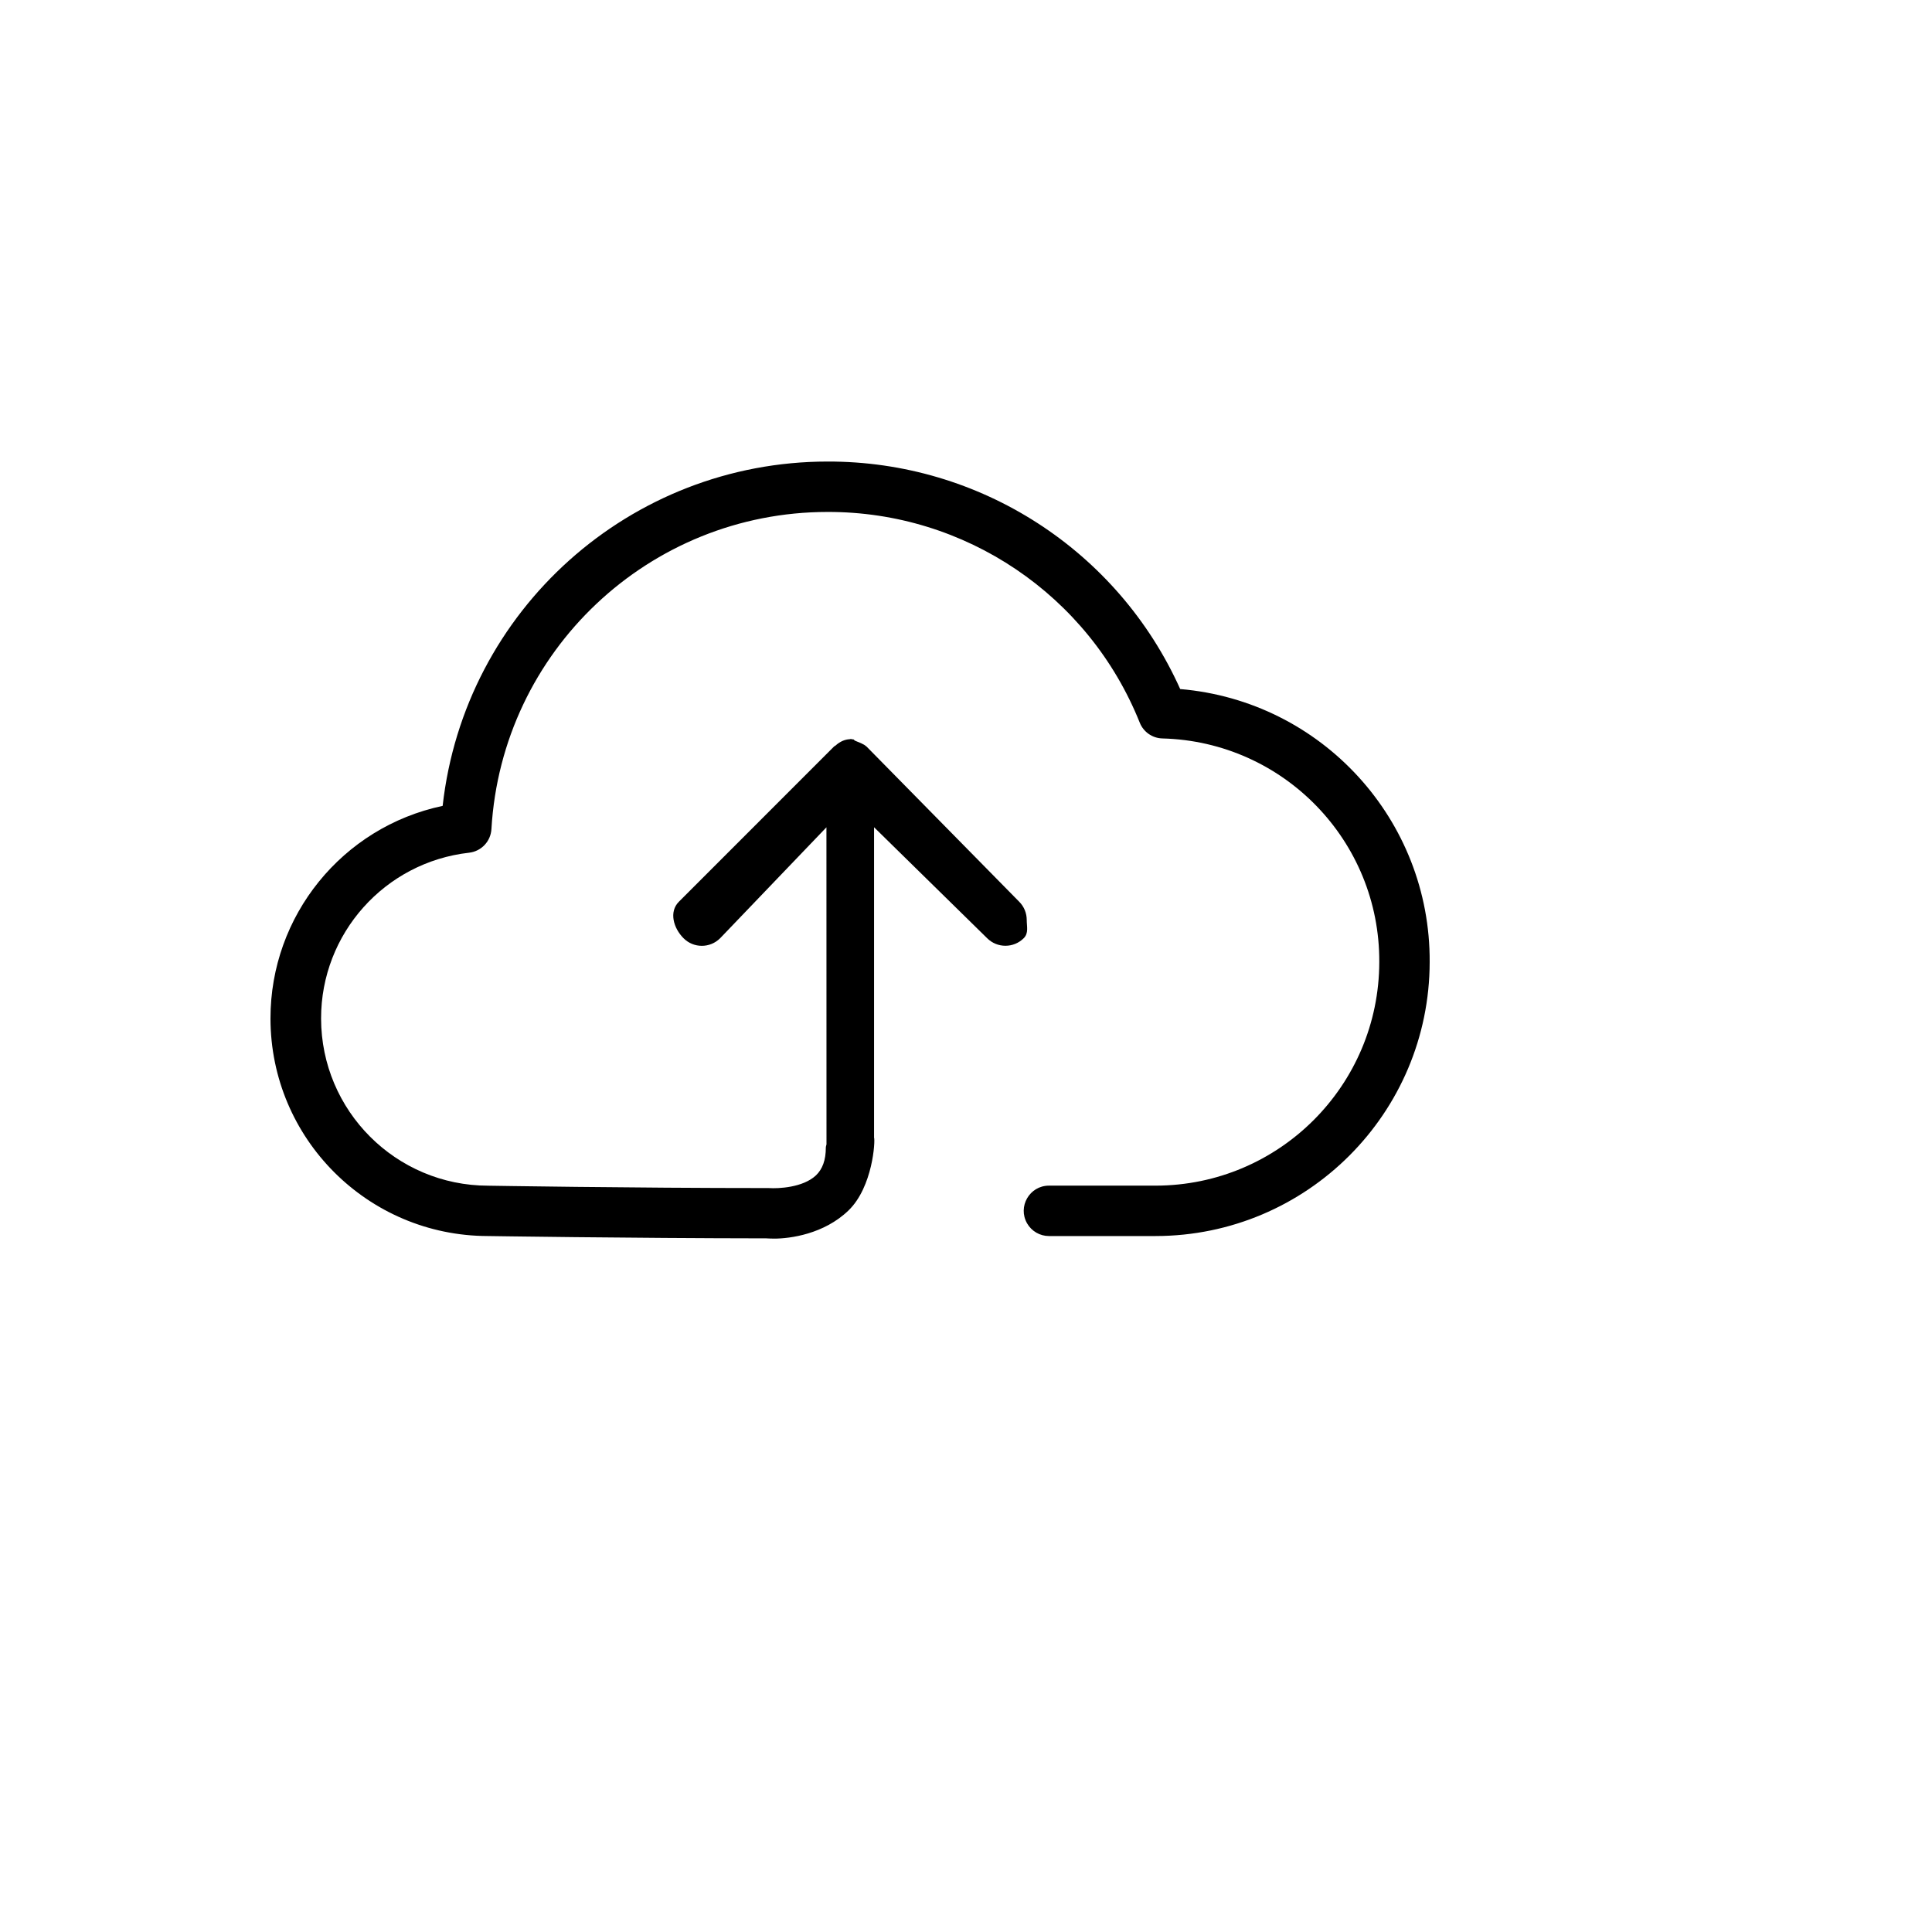 <svg xmlns="http://www.w3.org/2000/svg" version="1.1" xmlns:xlink="http://www.w3.org/1999/xlink" width="100%" height="100%" id="svgWorkerArea" viewBox="-25 -25 625 625" xmlns:idraw="https://idraw.muisca.co" style="background: white;"><defs id="defsdoc"><pattern id="patternBool" x="0" y="0" width="10" height="10" patternUnits="userSpaceOnUse" patternTransform="rotate(35)"><circle cx="5" cy="5" r="4" style="stroke: none;fill: #ff000070;"></circle></pattern></defs><g id="fileImp-334289955" class="cosito"><path id="pathImp-675135393" class="grouped" d="M356.793 197.908C336.621 153.004 291.921 124.172 242.695 124.311 178.892 124.338 125.293 172.294 118.195 235.701 85.701 242.579 62.466 271.276 62.5 304.489 62.536 343.293 93.951 374.759 132.755 374.858 132.739 374.859 178.228 375.56 222.967 375.608 223.309 375.625 224.19 375.69 225.478 375.69 230.548 375.69 241.554 374.255 249.494 366.576 257.385 358.929 258.168 343.978 257.76 343.016 257.76 343.016 257.76 242.614 257.76 242.614 257.76 242.614 294.331 278.5 294.331 278.5 297.603 281.774 302.912 281.774 306.184 278.5 307.815 276.87 307.146 274.75 307.146 272.598 307.146 270.446 306.315 268.31 304.7 266.696 304.7 266.696 255.331 216.511 255.331 216.511 255.331 216.511 255.201 216.43 255.201 216.43 254.467 215.696 252.771 215.109 251.809 214.702 250.929 214.359 251.646 214.229 250.766 214.163 250.57 214.163 250.423 214.066 250.244 214.066 250.114 214.066 250.016 214.131 249.902 214.131 249.08 214.173 248.273 214.367 247.521 214.702 246.714 215.072 245.972 215.566 245.32 216.169 245.157 216.299 244.945 216.365 244.798 216.511 244.798 216.511 194.63 266.696 194.63 266.696 191.353 269.957 192.853 275.256 196.13 278.517 199.391 281.794 204.69 281.794 207.967 278.517 207.967 278.517 242.353 242.631 242.353 242.631 242.353 242.631 242.369 345.201 242.369 345.201 242.32 345.543 242.157 345.853 242.157 346.212 242.157 350.255 241.097 353.223 238.912 355.277 234.706 359.174 226.88 359.549 223.668 359.337 178.75 359.337 133.081 358.571 132.935 358.571 103.09 358.535 78.905 334.351 78.87 304.505 78.83 277.026 99.463 253.915 126.772 250.848 130.716 250.393 133.758 247.165 133.978 243.201 137.337 185.613 185.009 140.63 242.695 140.615 287.16 140.493 327.197 167.517 343.716 208.799 344.923 211.799 347.793 213.805 351.037 213.886 390.202 214.889 421.375 247.02 421.195 286.196 421.149 326.14 388.78 358.509 348.836 358.554 348.836 358.554 314.336 358.554 314.336 358.554 308.061 358.554 304.138 365.348 307.276 370.783 308.732 373.305 311.424 374.859 314.336 374.858 314.336 374.859 348.836 374.859 348.836 374.858 397.782 374.805 437.445 335.141 437.499 286.196 437.738 240.223 402.603 201.785 356.793 197.908 356.793 197.908 356.793 197.908 356.793 197.908"></path></g></svg>